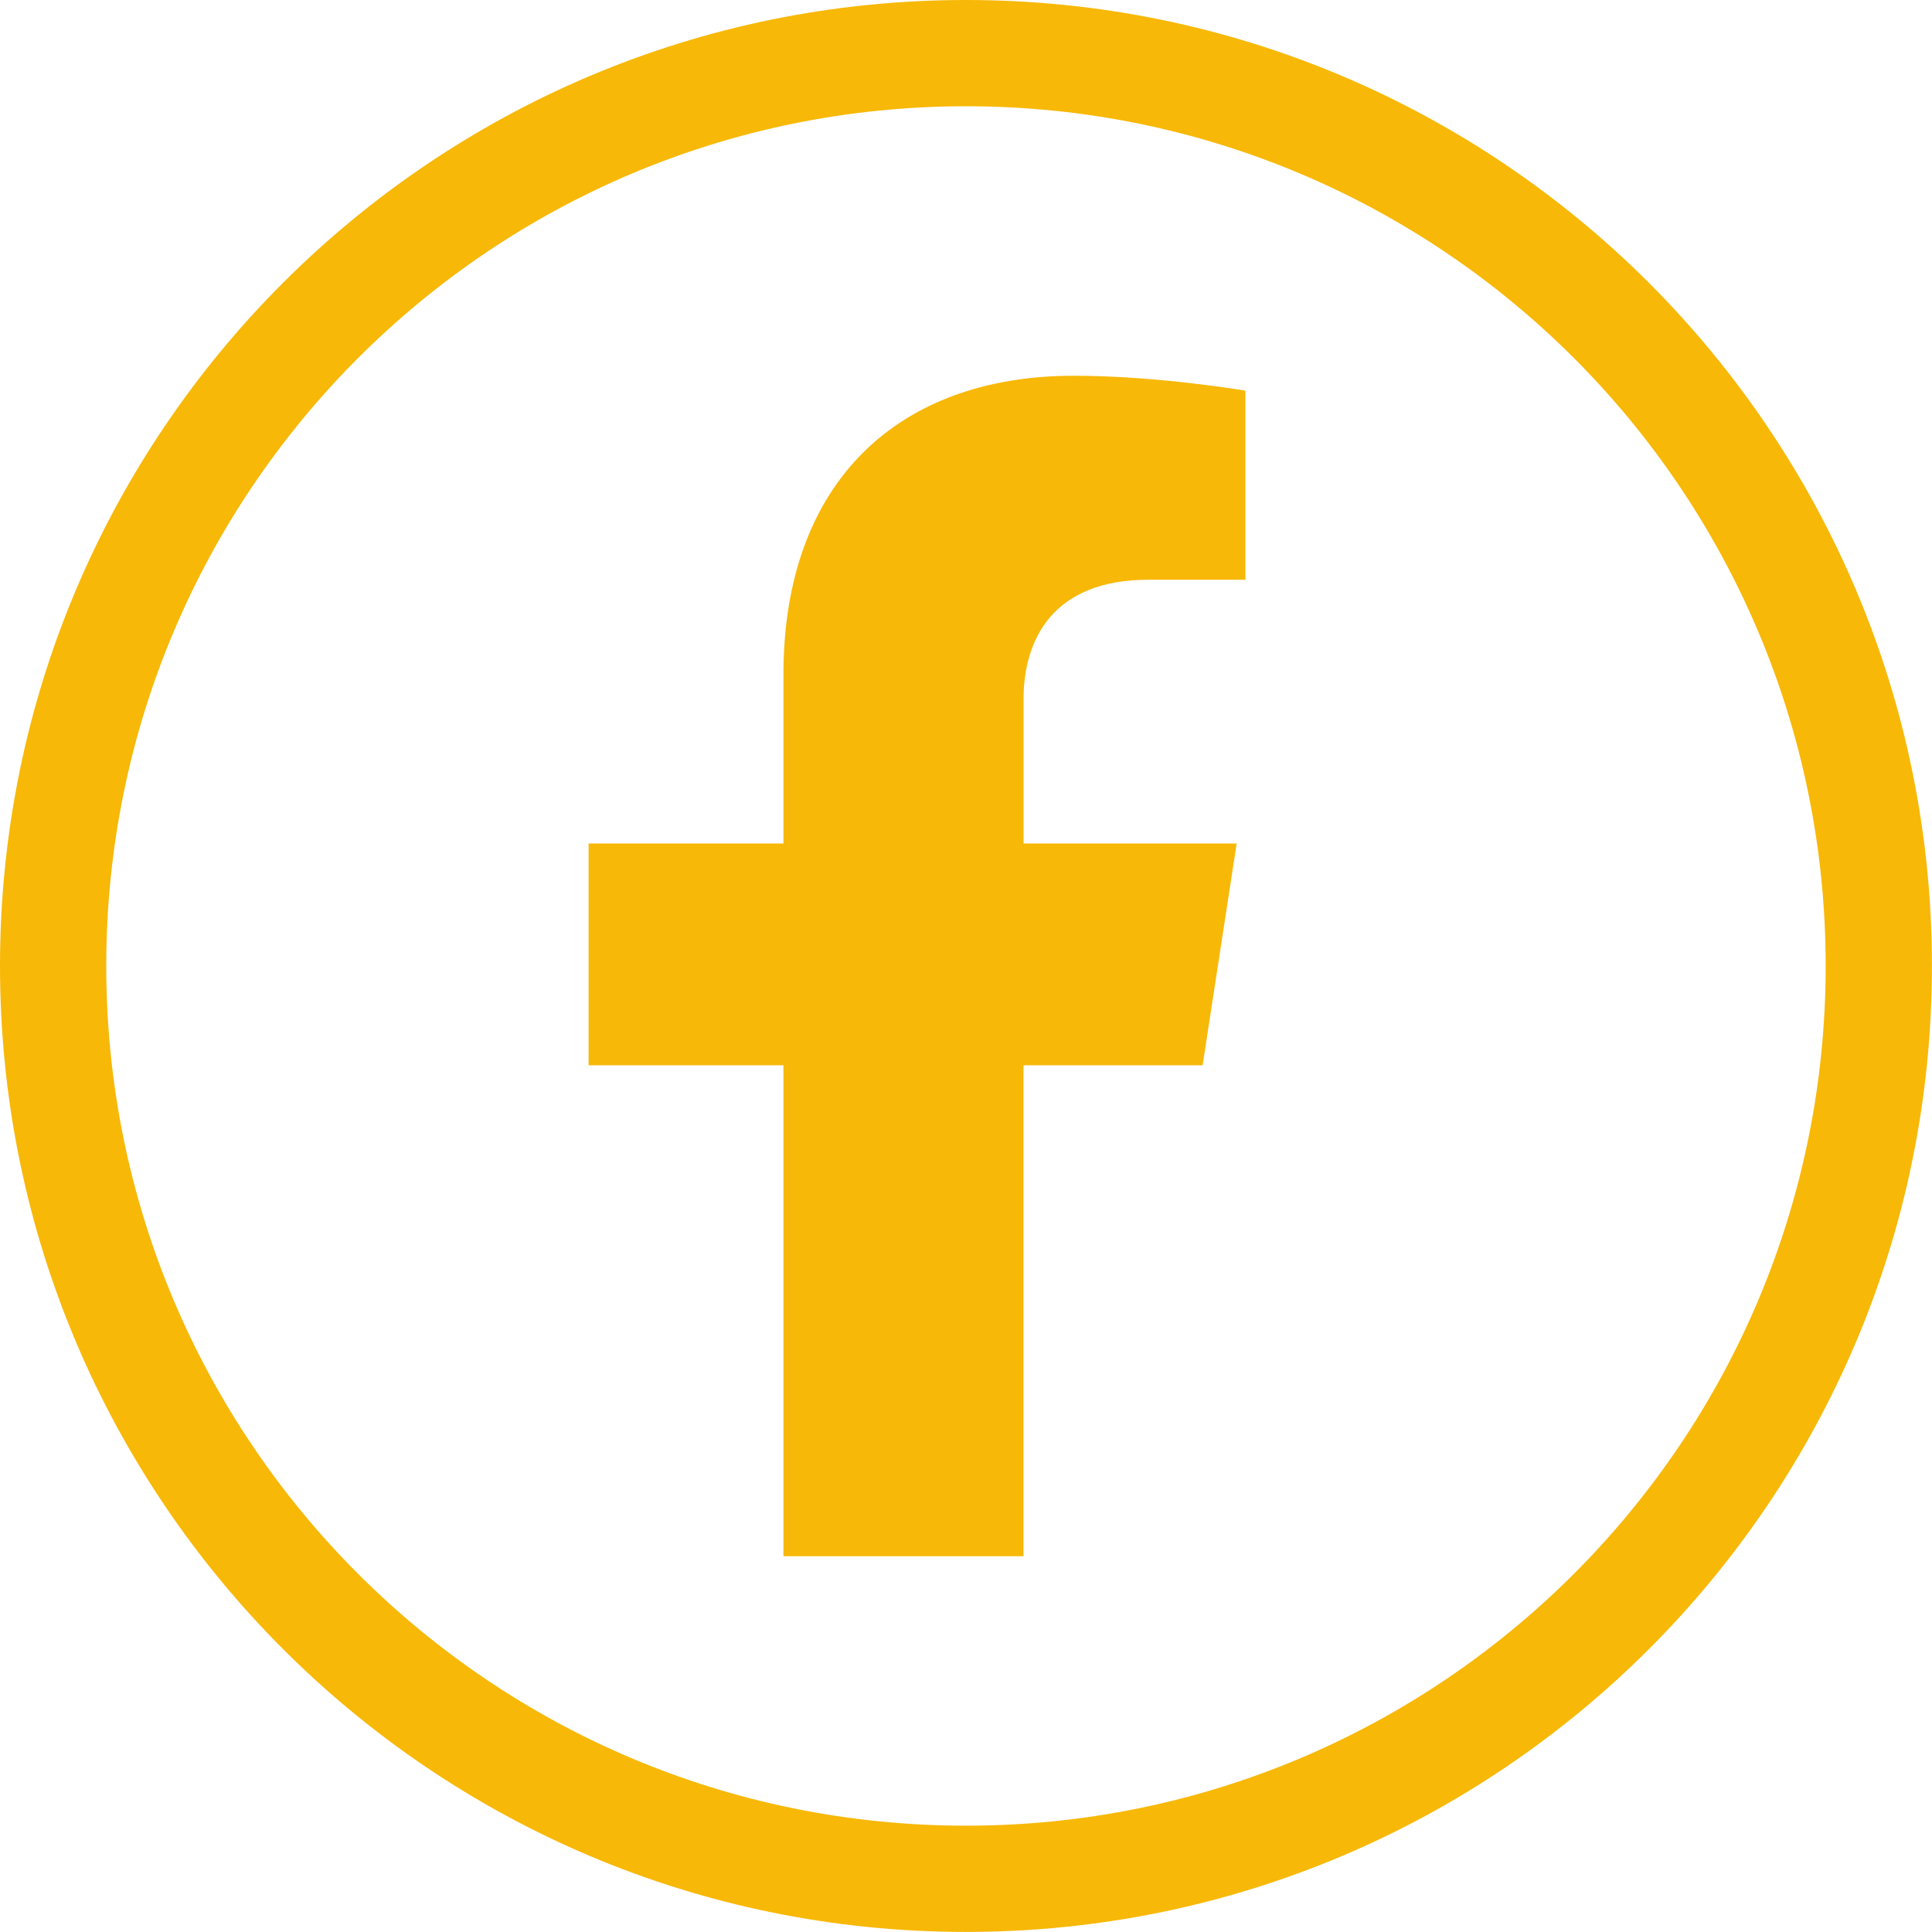 <?xml version="1.0" encoding="utf-8"?>
<!-- Generator: Adobe Illustrator 16.0.0, SVG Export Plug-In . SVG Version: 6.00 Build 0)  -->
<!DOCTYPE svg PUBLIC "-//W3C//DTD SVG 1.1//EN" "http://www.w3.org/Graphics/SVG/1.1/DTD/svg11.dtd">
<svg version="1.1" xmlns="http://www.w3.org/2000/svg" xmlns:xlink="http://www.w3.org/1999/xlink" x="0px" y="0px"
	 width="28.347px" height="28.347px" viewBox="0 0 28.347 28.347" enable-background="new 0 0 28.347 28.347" xml:space="preserve">
<g id="Layer_1">
</g>
<g id="Layer_1_1_">
</g>
<g id="Layer_1_2_">
</g>
<g id="Layer_1_3_">
</g>
<g id="Layer_1_4_">
</g>
<g id="Layer_1_5_">
</g>
<g id="Layer_1_6_">
</g>
<g id="Layer_1_7_">
</g>
<g id="Layer_1_8_">
</g>
<g id="Layer_1_9_">
</g>
<g id="Layer_1_10_">
</g>
<g id="Layer_1_11_">
</g>
<g id="Layer_1_12_">
</g>
<g id="Layer_1_13_">
	<path fill-rule="evenodd" clip-rule="evenodd" fill="#F7B807" d="M14.173,0c3.914,0,7.458,1.587,10.022,4.151
		c2.564,2.565,4.151,6.108,4.151,10.022c0,3.914-1.587,7.457-4.151,10.022c-2.565,2.565-6.108,4.151-10.022,4.151
		c-3.913,0-7.457-1.586-10.021-4.151S0,18.087,0,14.173c0-3.914,1.587-7.458,4.151-10.022C6.716,1.586,10.26,0,14.173,0L14.173,0z
		 M19.71,22.833L19.71,22.833L19.71,22.833L19.71,22.833L19.71,22.833z M17.645,15.631l0.5-3.255h-3.127v-2.115
		c0-0.89,0.439-1.755,1.835-1.755h1.42V5.732c0,0-1.286-0.219-2.517-0.219c-2.579,0-4.261,1.561-4.261,4.382v2.481H8.636v3.254
		l2.859,0v7.203h3.522v-7.203H17.645L17.645,15.631z M23.093,5.253c-2.282-2.282-5.437-3.694-8.92-3.694
		c-3.482,0-6.637,1.412-8.919,3.694c-2.283,2.283-3.695,5.437-3.695,8.92c0,3.483,1.412,6.637,3.695,8.919
		c2.282,2.283,5.437,3.695,8.919,3.695c3.483,0,6.638-1.412,8.92-3.695s3.694-5.437,3.694-8.919
		C26.787,10.69,25.375,7.536,23.093,5.253z"/>
</g>
<g id="Layer_1_14_">
</g>
<g id="Layer_1_15_">
</g>
<g id="Layer_1_16_">
</g>
</svg>
